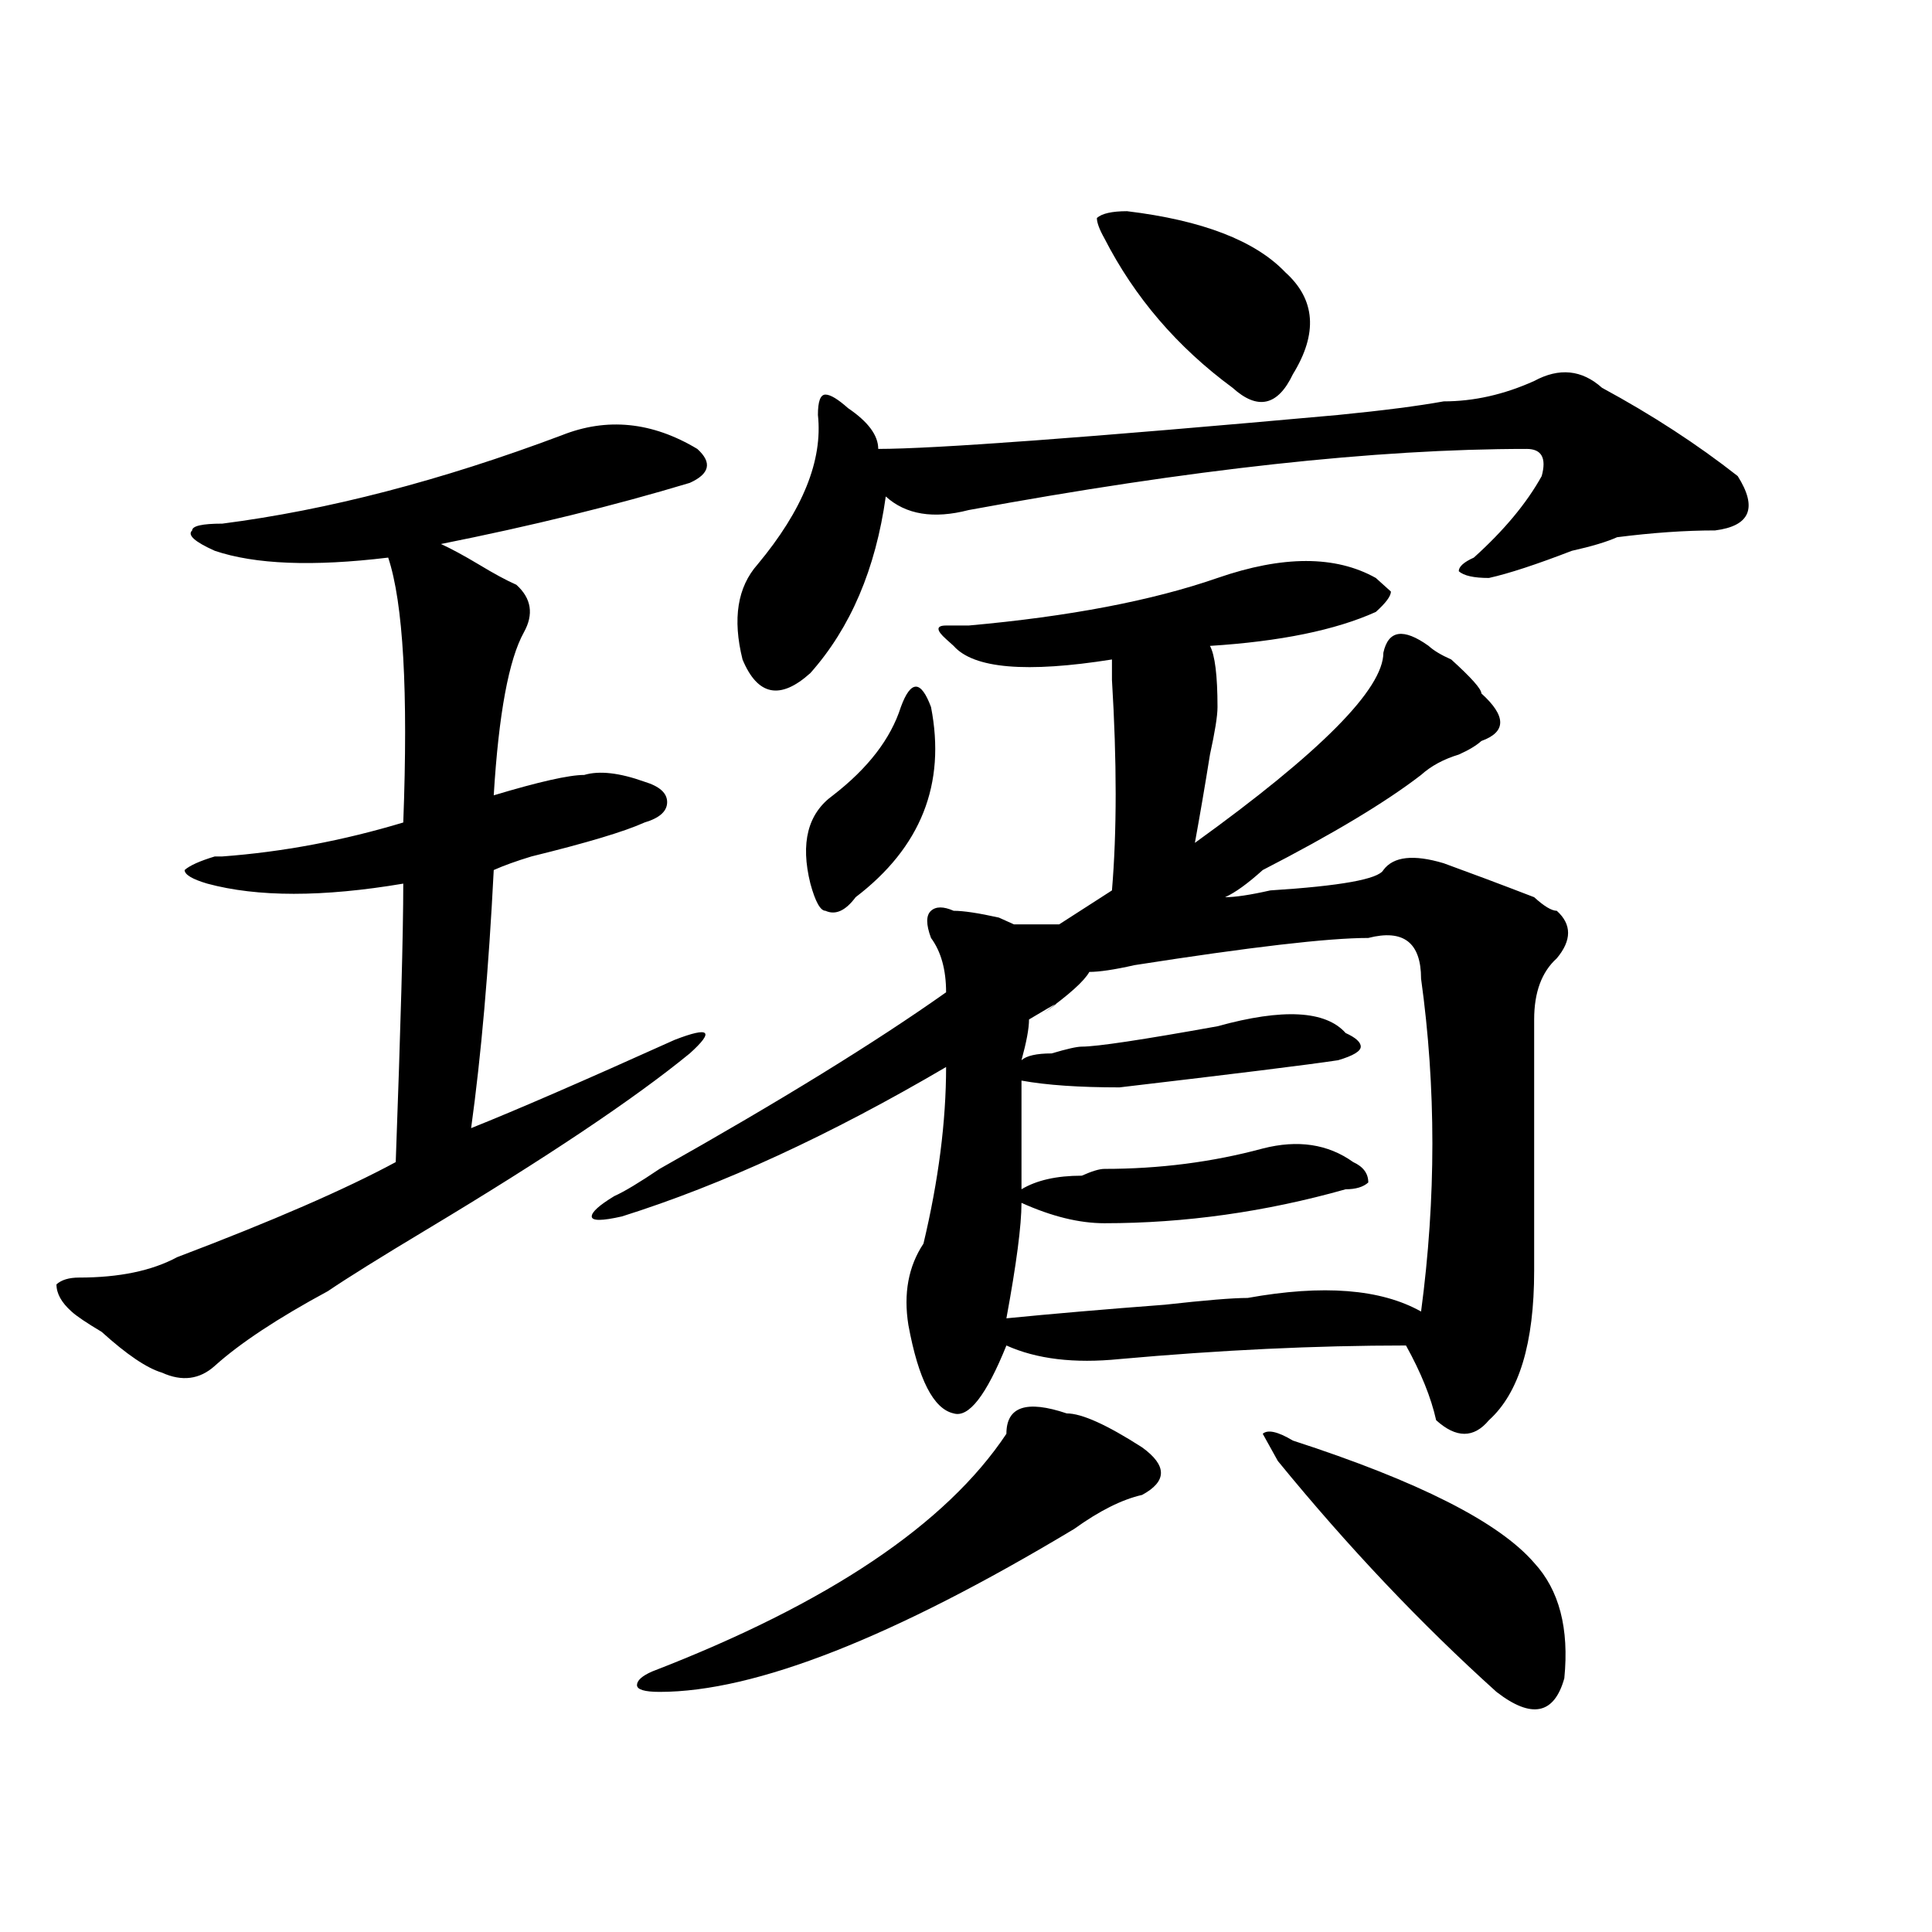 <?xml version="1.0" encoding="utf-8"?>
<!-- Generator: Adobe Illustrator 16.0.0, SVG Export Plug-In . SVG Version: 6.00 Build 0)  -->
<!DOCTYPE svg PUBLIC "-//W3C//DTD SVG 1.1//EN" "http://www.w3.org/Graphics/SVG/1.1/DTD/svg11.dtd">
<svg version="1.1" id="图层_1" xmlns="http://www.w3.org/2000/svg" xmlns:xlink="http://www.w3.org/1999/xlink" x="0px" y="0px"
	 width="1000px" height="1000px" viewBox="0 0 1000 1000" enable-background="new 0 0 1000 1000" xml:space="preserve">
<path d="M360.918,232.359c7.805,7.031,6.464,12.909-3.902,17.578c-39.023,11.755-81.949,22.302-128.777,31.641
	c5.183,2.362,11.707,5.878,19.512,10.547c7.805,4.724,14.269,8.239,19.512,10.547c7.805,7.031,9.085,15.271,3.902,24.609
	c-7.805,14.063-13.048,42.188-15.609,84.375c23.414-7.031,39.023-10.547,46.828-10.547c7.805-2.308,18.171-1.153,31.219,3.516
	c7.805,2.362,11.707,5.878,11.707,10.547c0,4.724-3.902,8.239-11.707,10.547c-10.427,4.724-29.938,10.547-58.535,17.578
	c-7.805,2.362-14.329,4.724-19.512,7.031c-2.622,51.581-6.524,96.13-11.707,133.594c23.414-9.339,58.535-24.609,105.363-45.703
	c18.171-7.031,20.792-4.669,7.805,7.031c-28.657,23.456-74.145,53.942-136.582,91.406c-23.414,14.063-40.364,24.609-50.73,31.641
	c-26.036,14.063-45.548,26.972-58.535,38.672c-7.805,7.031-16.95,8.239-27.316,3.516c-7.805-2.308-18.231-9.339-31.219-21.094
	c-7.805-4.669-13.048-8.185-15.609-10.547c-5.243-4.669-7.805-9.339-7.805-14.063c2.562-2.308,6.464-3.516,11.707-3.516
	c20.792,0,37.683-3.516,50.73-10.547c49.39-18.731,87.132-35.156,113.168-49.219c2.562-70.313,3.902-118.323,3.902-144.141
	c-41.646,7.031-75.485,7.031-101.461,0c-7.805-2.308-11.707-4.669-11.707-7.031c2.562-2.308,7.805-4.669,15.609-7.031h3.902
	c31.219-2.308,62.438-8.185,93.656-17.578c2.562-67.95,0-113.653-7.805-137.109c-39.023,4.724-68.962,3.516-89.754-3.516
	c-10.427-4.669-14.329-8.185-11.707-10.547c0-2.308,5.183-3.516,15.609-3.516c54.633-7.031,113.168-22.247,175.605-45.703
	C314.09,215.989,337.504,218.297,360.918,232.359z M712.129,299.156l7.805,7.031c0,2.362-2.622,5.878-7.805,10.547
	c-20.853,9.394-49.45,15.271-85.852,17.578c2.562,4.724,3.902,15.271,3.902,31.641c0,4.724-1.341,12.909-3.902,24.609
	c-2.622,16.425-5.243,31.641-7.805,45.703c64.999-46.856,97.559-79.651,97.559-98.438c2.562-11.7,10.366-12.854,23.414-3.516
	c2.562,2.362,6.464,4.724,11.707,7.031c10.366,9.394,15.609,15.271,15.609,17.578c12.987,11.755,12.987,19.94,0,24.609
	c-2.622,2.362-6.524,4.724-11.707,7.031c-7.805,2.362-14.329,5.878-19.512,10.547c-18.231,14.063-45.548,30.487-81.949,49.219
	c-7.805,7.031-14.329,11.755-19.512,14.063c5.183,0,12.987-1.153,23.414-3.516c36.401-2.308,55.913-5.823,58.535-10.547
	c5.183-7.031,15.609-8.185,31.219-3.516c12.987,4.724,28.597,10.547,46.828,17.578c5.183,4.724,9.085,7.031,11.707,7.031
	c7.805,7.031,7.805,15.271,0,24.609c-7.805,7.031-11.707,17.578-11.707,31.641c0,44.55,0,87.891,0,130.078
	c0,37.519-7.805,63.281-23.414,77.344c-7.805,9.394-16.95,9.394-27.316,0c-2.622-11.7-7.805-24.609-15.609-38.672
	c-46.828,0-96.278,2.362-148.289,7.031c-23.414,2.362-42.926,0-58.535-7.031c-10.427,25.817-19.512,37.519-27.316,35.156
	c-10.427-2.308-18.231-17.578-23.414-45.703c-2.622-16.37,0-30.433,7.805-42.188c7.805-32.794,11.707-63.281,11.707-91.406
	c-59.876,35.156-115.79,60.974-167.801,77.344c-10.427,2.362-15.609,2.362-15.609,0c0-2.308,3.902-5.823,11.707-10.547
	c5.183-2.308,12.987-7.031,23.414-14.063c62.438-35.156,111.827-65.589,148.289-91.406c0-11.7-2.622-21.094-7.805-28.125
	c-2.622-7.031-2.622-11.7,0-14.063c2.562-2.308,6.464-2.308,11.707,0c5.183,0,12.987,1.208,23.414,3.516l7.805,3.516
	c5.183,0,12.987,0,23.414,0l27.316-17.578c2.562-30.433,2.562-66.797,0-108.984c0-4.669,0-8.185,0-10.547
	c-44.267,7.031-71.583,4.724-81.949-7.031l-3.902-3.516c-5.243-4.669-5.243-7.031,0-7.031c2.562,0,6.464,0,11.707,0
	c52.011-4.669,94.937-12.854,128.777-24.609C663.96,287.456,691.276,287.456,712.129,299.156z M552.133,731.578
	c7.805,0,20.792,5.878,39.023,17.578c12.987,9.394,12.987,17.578,0,24.609c-10.427,2.362-22.134,8.239-35.121,17.578
	c-93.656,56.25-165.239,84.375-214.629,84.375c-7.805,0-11.707-1.209-11.707-3.516c0-2.362,2.562-4.725,7.805-7.031
	c91.034-35.156,152.191-76.136,183.41-123.047C520.914,728.063,531.28,724.547,552.133,731.578z M794.078,197.203
	c12.987-7.031,24.694-5.823,35.121,3.516c25.976,14.063,49.39,29.333,70.242,45.703c10.366,16.425,6.464,25.817-11.707,28.125
	c-15.609,0-32.56,1.208-50.73,3.516c-5.243,2.362-13.048,4.724-23.414,7.031c-18.231,7.031-32.56,11.755-42.926,14.063
	c-7.805,0-13.048-1.153-15.609-3.516c0-2.308,2.562-4.669,7.805-7.031c15.609-14.063,27.316-28.125,35.121-42.188
	c2.562-9.339,0-14.063-7.805-14.063c-78.047,0-174.325,10.547-288.773,31.641c-18.231,4.724-32.56,2.362-42.926-7.031
	c-5.243,37.519-18.231,68.005-39.023,91.406c-15.609,14.063-27.316,11.755-35.121-7.031c-5.243-21.094-2.622-37.464,7.805-49.219
	c23.414-28.125,33.78-53.888,31.219-77.344c0-7.031,1.28-10.547,3.902-10.547c2.562,0,6.464,2.362,11.707,7.031
	c10.366,7.031,15.609,14.063,15.609,21.094c28.597,0,107.925-5.823,238.043-17.578c23.414-2.308,41.585-4.669,54.633-7.031
	C762.859,207.75,778.469,204.234,794.078,197.203z M466.281,365.953c2.562-7.031,5.183-10.547,7.805-10.547
	c2.562,0,5.183,3.516,7.805,10.547c7.805,39.88-5.243,72.675-39.023,98.438c-5.243,7.031-10.427,9.394-15.609,7.031
	c-2.622,0-5.243-4.669-7.805-14.063c-5.243-21.094-1.341-36.31,11.707-45.703C449.331,397.594,461.038,382.378,466.281,365.953z
	 M708.227,485.484c-20.853,0-61.157,4.724-120.973,14.063c-10.427,2.362-18.231,3.516-23.414,3.516
	c-2.622,4.724-10.427,11.755-23.414,21.094c10.366-7.031,7.805-5.823-7.805,3.516c0,4.724-1.341,11.755-3.902,21.094
	c2.562-2.308,7.805-3.516,15.609-3.516c7.805-2.308,12.987-3.516,15.609-3.516c7.805,0,31.219-3.516,70.242-10.547
	c33.78-9.339,55.913-8.185,66.34,3.516c5.183,2.362,7.805,4.724,7.805,7.031c0,2.362-3.902,4.724-11.707,7.031
	c-15.609,2.362-53.353,7.031-113.168,14.063c-20.853,0-37.743-1.153-50.73-3.516c0,18.786,0,37.519,0,56.25
	c7.805-4.669,18.171-7.031,31.219-7.031c5.183-2.308,9.085-3.516,11.707-3.516c28.597,0,55.913-3.516,81.949-10.547
	c18.171-4.669,33.78-2.308,46.828,7.031c5.183,2.362,7.805,5.878,7.805,10.547c-2.622,2.362-6.524,3.516-11.707,3.516
	c-41.646,11.755-83.29,17.578-124.875,17.578c-13.048,0-27.316-3.516-42.926-10.547c0,11.755-2.622,31.641-7.805,59.766
	c23.414-2.308,50.73-4.669,81.949-7.031c20.792-2.308,35.121-3.516,42.926-3.516c39.023-7.031,68.901-4.669,89.754,7.031
	c7.805-58.558,7.805-116.016,0-172.266C735.543,487.847,726.397,480.815,708.227,485.484z M583.352,109.313
	c39.023,4.724,66.34,15.271,81.949,31.641c15.609,14.063,16.89,31.641,3.902,52.734c-7.805,16.425-18.231,18.786-31.219,7.031
	c-28.657-21.094-50.73-46.857-66.34-77.344c-2.622-4.669-3.902-8.185-3.902-10.547C570.304,110.521,575.547,109.313,583.352,109.313
	z M669.203,745.641c64.999,21.094,106.644,42.188,124.875,63.281c12.987,14.063,18.171,33.947,15.609,59.766
	c-5.243,18.731-16.95,21.094-35.121,7.031c-39.023-35.156-76.767-74.981-113.168-119.531l-7.805-14.063
	C656.155,739.817,661.398,740.972,669.203,745.641z"/>
</svg>
